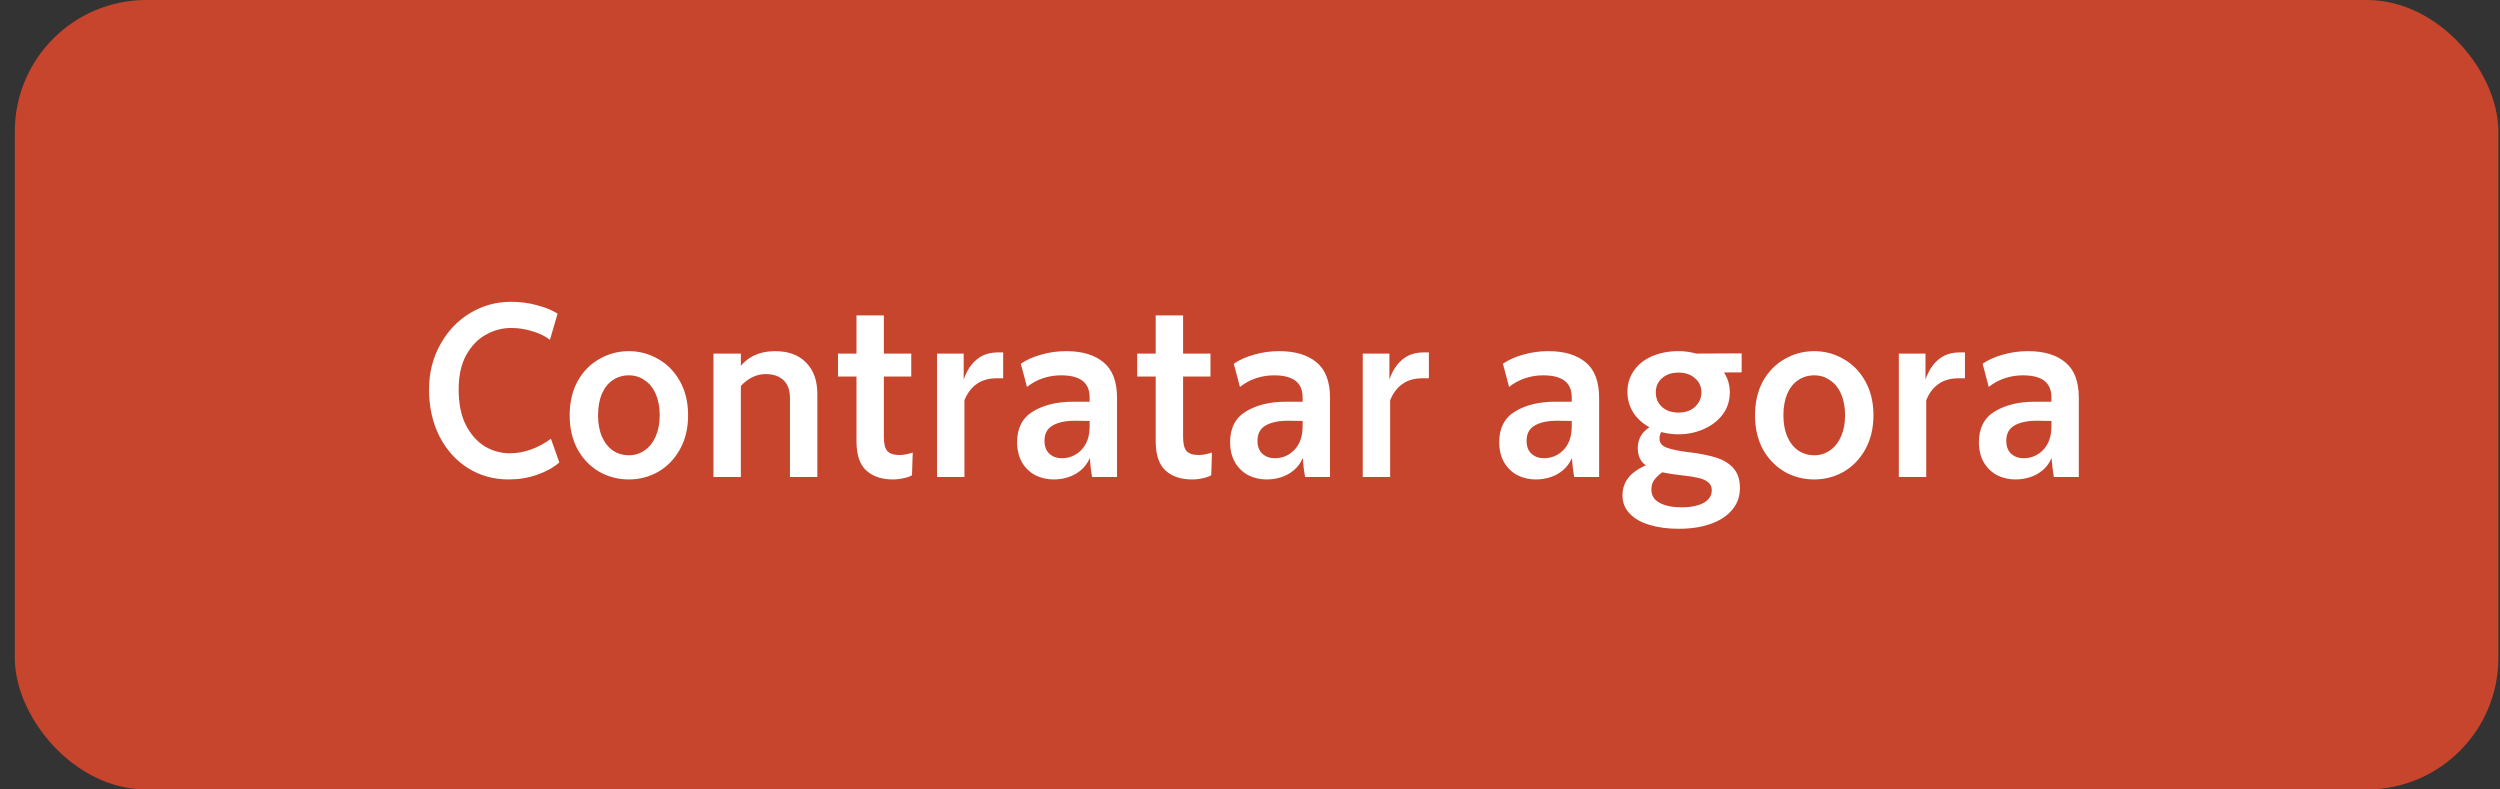<svg width="152" height="48" viewBox="0 0 152 48" fill="none" xmlns="http://www.w3.org/2000/svg">
<rect x="0" y="0" width="152" height="48" fill="#333333" stroke="none"/>
<rect x="0.9" width="151" height="48" rx="8" fill="#C7452D"/>
<path d="M30.931 29.15C30.001 29.15 29.166 28.915 28.426 28.445C27.696 27.975 27.121 27.325 26.701 26.495C26.291 25.665 26.086 24.73 26.086 23.69C26.086 22.68 26.311 21.77 26.761 20.96C27.211 20.14 27.816 19.5 28.576 19.04C29.336 18.58 30.166 18.35 31.066 18.35C31.636 18.35 32.166 18.42 32.656 18.56C33.156 18.69 33.571 18.86 33.901 19.07L33.436 20.66C33.136 20.43 32.776 20.255 32.356 20.135C31.936 20.005 31.511 19.94 31.081 19.94C30.531 19.94 30.011 20.08 29.521 20.36C29.041 20.63 28.646 21.045 28.336 21.605C28.036 22.165 27.886 22.855 27.886 23.675C27.886 24.535 28.031 25.255 28.321 25.835C28.621 26.415 29.006 26.85 29.476 27.14C29.956 27.42 30.461 27.56 30.991 27.56C31.421 27.56 31.846 27.485 32.266 27.335C32.696 27.185 33.106 26.965 33.496 26.675L34.006 28.115C33.656 28.425 33.206 28.675 32.656 28.865C32.116 29.055 31.541 29.15 30.931 29.15ZM38.236 29.15C37.586 29.15 36.986 28.995 36.436 28.685C35.886 28.365 35.446 27.91 35.116 27.32C34.796 26.73 34.636 26.04 34.636 25.25C34.636 24.46 34.796 23.77 35.116 23.18C35.446 22.59 35.886 22.14 36.436 21.83C36.986 21.51 37.586 21.35 38.236 21.35C38.876 21.35 39.471 21.51 40.021 21.83C40.571 22.14 41.011 22.59 41.341 23.18C41.671 23.77 41.836 24.46 41.836 25.25C41.836 26.03 41.671 26.72 41.341 27.32C41.011 27.91 40.571 28.365 40.021 28.685C39.471 28.995 38.876 29.15 38.236 29.15ZM38.236 27.68C38.596 27.68 38.916 27.58 39.196 27.38C39.486 27.18 39.711 26.895 39.871 26.525C40.031 26.155 40.111 25.73 40.111 25.25C40.111 24.76 40.031 24.33 39.871 23.96C39.711 23.59 39.486 23.31 39.196 23.12C38.916 22.92 38.596 22.82 38.236 22.82C37.866 22.82 37.536 22.92 37.246 23.12C36.966 23.31 36.746 23.59 36.586 23.96C36.436 24.33 36.361 24.76 36.361 25.25C36.361 25.73 36.436 26.155 36.586 26.525C36.746 26.895 36.966 27.18 37.246 27.38C37.536 27.58 37.866 27.68 38.236 27.68ZM48.029 24.215C48.029 23.725 47.898 23.36 47.639 23.12C47.379 22.87 47.019 22.745 46.559 22.745C46.158 22.745 45.783 22.87 45.434 23.12C45.093 23.36 44.834 23.675 44.654 24.065L44.309 23.795C44.449 23.245 44.644 22.79 44.894 22.43C45.154 22.07 45.468 21.8 45.839 21.62C46.218 21.44 46.648 21.35 47.129 21.35C47.938 21.35 48.569 21.585 49.019 22.055C49.468 22.515 49.694 23.145 49.694 23.945V29H48.029V24.215ZM43.379 21.5H45.044V29H43.379V21.5ZM54.279 29.15C53.609 29.15 53.074 28.97 52.674 28.61C52.274 28.25 52.074 27.655 52.074 26.825V19.175H53.739V26.57C53.739 26.98 53.809 27.265 53.949 27.425C54.099 27.585 54.344 27.665 54.684 27.665C54.924 27.665 55.194 27.615 55.494 27.515L55.449 28.895C55.319 28.975 55.149 29.035 54.939 29.075C54.729 29.125 54.509 29.15 54.279 29.15ZM50.949 21.5H55.404V22.895H50.949V21.5ZM56.972 21.5H58.592V23.075C58.712 22.725 58.867 22.43 59.057 22.19C59.257 21.94 59.487 21.75 59.747 21.62C60.017 21.49 60.332 21.425 60.692 21.425H60.992V23H60.602C60.112 23 59.707 23.115 59.387 23.345C59.067 23.565 58.817 23.895 58.637 24.335V29H56.972V21.5ZM64.06 29.15C63.66 29.15 63.29 29.065 62.95 28.895C62.61 28.715 62.34 28.455 62.14 28.115C61.94 27.765 61.84 27.355 61.84 26.885C61.84 26.025 62.165 25.4 62.815 25.01C63.465 24.62 64.27 24.425 65.23 24.425C65.39 24.425 65.505 24.425 65.575 24.425C65.645 24.425 65.755 24.425 65.905 24.425H66.25V24.17C66.25 23.71 66.105 23.37 65.815 23.15C65.525 22.93 65.09 22.82 64.51 22.82C64.13 22.82 63.76 22.88 63.4 23C63.05 23.12 62.73 23.295 62.44 23.525L62.065 22.115C62.415 21.875 62.83 21.69 63.31 21.56C63.79 21.42 64.295 21.35 64.825 21.35C65.795 21.35 66.55 21.575 67.09 22.025C67.64 22.475 67.915 23.195 67.915 24.185V29H66.4C66.33 28.62 66.285 28.235 66.265 27.845C66.125 28.155 65.94 28.405 65.71 28.595C65.48 28.785 65.225 28.925 64.945 29.015C64.665 29.105 64.37 29.15 64.06 29.15ZM64.555 27.86C65.025 27.86 65.425 27.69 65.755 27.35C66.085 27 66.25 26.525 66.25 25.925V25.595C66.01 25.585 65.72 25.58 65.38 25.58C64.78 25.58 64.315 25.68 63.985 25.88C63.665 26.07 63.505 26.375 63.505 26.795C63.505 27.145 63.605 27.41 63.805 27.59C64.005 27.77 64.255 27.86 64.555 27.86ZM72.472 29.15C71.802 29.15 71.267 28.97 70.867 28.61C70.467 28.25 70.267 27.655 70.267 26.825V19.175H71.932V26.57C71.932 26.98 72.002 27.265 72.142 27.425C72.292 27.585 72.537 27.665 72.877 27.665C73.117 27.665 73.387 27.615 73.687 27.515L73.642 28.895C73.512 28.975 73.342 29.035 73.132 29.075C72.922 29.125 72.702 29.15 72.472 29.15ZM69.142 21.5H73.597V22.895H69.142V21.5ZM77.01 29.15C76.609 29.15 76.24 29.065 75.9 28.895C75.559 28.715 75.29 28.455 75.09 28.115C74.889 27.765 74.79 27.355 74.79 26.885C74.79 26.025 75.115 25.4 75.764 25.01C76.415 24.62 77.219 24.425 78.18 24.425C78.34 24.425 78.454 24.425 78.525 24.425C78.594 24.425 78.704 24.425 78.855 24.425H79.2V24.17C79.2 23.71 79.055 23.37 78.764 23.15C78.475 22.93 78.04 22.82 77.46 22.82C77.079 22.82 76.71 22.88 76.35 23C75.999 23.12 75.68 23.295 75.389 23.525L75.014 22.115C75.365 21.875 75.779 21.69 76.26 21.56C76.74 21.42 77.245 21.35 77.775 21.35C78.745 21.35 79.499 21.575 80.04 22.025C80.59 22.475 80.865 23.195 80.865 24.185V29H79.35C79.279 28.62 79.234 28.235 79.215 27.845C79.075 28.155 78.889 28.405 78.659 28.595C78.43 28.785 78.174 28.925 77.894 29.015C77.615 29.105 77.32 29.15 77.01 29.15ZM77.504 27.86C77.975 27.86 78.374 27.69 78.704 27.35C79.034 27 79.2 26.525 79.2 25.925V25.595C78.96 25.585 78.669 25.58 78.329 25.58C77.73 25.58 77.264 25.68 76.934 25.88C76.615 26.07 76.454 26.375 76.454 26.795C76.454 27.145 76.555 27.41 76.754 27.59C76.954 27.77 77.204 27.86 77.504 27.86ZM82.856 21.5H84.476V23.075C84.596 22.725 84.751 22.43 84.941 22.19C85.141 21.94 85.371 21.75 85.631 21.62C85.901 21.49 86.216 21.425 86.576 21.425H86.876V23H86.486C85.996 23 85.591 23.115 85.271 23.345C84.951 23.565 84.701 23.895 84.521 24.335V29H82.856V21.5ZM93.372 29.15C92.972 29.15 92.602 29.065 92.262 28.895C91.922 28.715 91.652 28.455 91.452 28.115C91.252 27.765 91.152 27.355 91.152 26.885C91.152 26.025 91.477 25.4 92.127 25.01C92.777 24.62 93.582 24.425 94.542 24.425C94.702 24.425 94.817 24.425 94.887 24.425C94.957 24.425 95.067 24.425 95.217 24.425H95.562V24.17C95.562 23.71 95.417 23.37 95.127 23.15C94.837 22.93 94.402 22.82 93.822 22.82C93.442 22.82 93.072 22.88 92.712 23C92.362 23.12 92.042 23.295 91.752 23.525L91.377 22.115C91.727 21.875 92.142 21.69 92.622 21.56C93.102 21.42 93.607 21.35 94.137 21.35C95.107 21.35 95.862 21.575 96.402 22.025C96.952 22.475 97.227 23.195 97.227 24.185V29H95.712C95.642 28.62 95.597 28.235 95.577 27.845C95.437 28.155 95.252 28.405 95.022 28.595C94.792 28.785 94.537 28.925 94.257 29.015C93.977 29.105 93.682 29.15 93.372 29.15ZM93.867 27.86C94.337 27.86 94.737 27.69 95.067 27.35C95.397 27 95.562 26.525 95.562 25.925V25.595C95.322 25.585 95.032 25.58 94.692 25.58C94.092 25.58 93.627 25.68 93.297 25.88C92.977 26.07 92.817 26.375 92.817 26.795C92.817 27.145 92.917 27.41 93.117 27.59C93.317 27.77 93.567 27.86 93.867 27.86ZM102.067 32.15C101.397 32.15 100.802 32.07 100.282 31.91C99.772 31.76 99.372 31.53 99.082 31.22C98.792 30.92 98.647 30.55 98.647 30.11C98.647 29.59 98.842 29.155 99.232 28.805C99.632 28.455 100.237 28.17 101.047 27.95L101.512 28.46C101.282 28.57 101.087 28.69 100.927 28.82C100.767 28.95 100.637 29.09 100.537 29.24C100.447 29.4 100.402 29.575 100.402 29.765C100.402 29.985 100.467 30.175 100.597 30.335C100.737 30.495 100.947 30.62 101.227 30.71C101.507 30.8 101.847 30.845 102.247 30.845C102.647 30.845 102.982 30.8 103.252 30.71C103.522 30.63 103.727 30.51 103.867 30.35C104.007 30.2 104.077 30.02 104.077 29.81C104.077 29.61 104.007 29.45 103.867 29.33C103.727 29.21 103.532 29.12 103.282 29.06C103.032 29 102.682 28.945 102.232 28.895C101.692 28.835 101.237 28.76 100.867 28.67C100.497 28.57 100.187 28.41 99.937 28.19C99.697 27.96 99.577 27.645 99.577 27.245C99.577 26.835 99.712 26.495 99.982 26.225C100.262 25.945 100.632 25.745 101.092 25.625L101.257 25.985C101.157 26.045 101.072 26.14 101.002 26.27C100.932 26.39 100.897 26.525 100.897 26.675C100.897 26.925 101.042 27.105 101.332 27.215C101.622 27.325 102.077 27.42 102.697 27.5C102.717 27.5 102.732 27.5 102.742 27.5C103.392 27.58 103.932 27.69 104.362 27.83C104.802 27.97 105.147 28.185 105.397 28.475C105.657 28.765 105.787 29.16 105.787 29.66C105.787 30.2 105.622 30.655 105.292 31.025C104.972 31.395 104.532 31.675 103.972 31.865C103.422 32.055 102.787 32.15 102.067 32.15ZM102.052 26.405C101.482 26.405 100.957 26.295 100.477 26.075C100.007 25.855 99.632 25.55 99.352 25.16C99.082 24.76 98.947 24.315 98.947 23.825C98.947 23.335 99.082 22.9 99.352 22.52C99.622 22.14 99.992 21.85 100.462 21.65C100.942 21.45 101.467 21.35 102.037 21.35C102.597 21.35 103.117 21.455 103.597 21.665C104.077 21.865 104.457 22.155 104.737 22.535C105.027 22.915 105.172 23.355 105.172 23.855C105.172 24.365 105.027 24.815 104.737 25.205C104.447 25.585 104.062 25.88 103.582 26.09C103.112 26.3 102.602 26.405 102.052 26.405ZM102.052 25.085C102.322 25.085 102.562 25.035 102.772 24.935C102.982 24.825 103.147 24.675 103.267 24.485C103.387 24.295 103.447 24.085 103.447 23.855C103.447 23.505 103.317 23.22 103.057 23C102.807 22.77 102.472 22.655 102.052 22.655C101.632 22.655 101.297 22.77 101.047 23C100.797 23.22 100.672 23.505 100.672 23.855C100.672 24.215 100.797 24.51 101.047 24.74C101.297 24.97 101.632 25.085 102.052 25.085ZM102.667 21.5C103.647 21.5 104.722 21.495 105.892 21.485V22.64C104.722 22.65 103.647 22.655 102.667 22.655V21.5ZM110.306 29.15C109.656 29.15 109.056 28.995 108.506 28.685C107.956 28.365 107.516 27.91 107.186 27.32C106.866 26.73 106.706 26.04 106.706 25.25C106.706 24.46 106.866 23.77 107.186 23.18C107.516 22.59 107.956 22.14 108.506 21.83C109.056 21.51 109.656 21.35 110.306 21.35C110.946 21.35 111.541 21.51 112.091 21.83C112.641 22.14 113.081 22.59 113.411 23.18C113.741 23.77 113.906 24.46 113.906 25.25C113.906 26.03 113.741 26.72 113.411 27.32C113.081 27.91 112.641 28.365 112.091 28.685C111.541 28.995 110.946 29.15 110.306 29.15ZM110.306 27.68C110.666 27.68 110.986 27.58 111.266 27.38C111.556 27.18 111.781 26.895 111.941 26.525C112.101 26.155 112.181 25.73 112.181 25.25C112.181 24.76 112.101 24.33 111.941 23.96C111.781 23.59 111.556 23.31 111.266 23.12C110.986 22.92 110.666 22.82 110.306 22.82C109.936 22.82 109.606 22.92 109.316 23.12C109.036 23.31 108.816 23.59 108.656 23.96C108.506 24.33 108.431 24.76 108.431 25.25C108.431 25.73 108.506 26.155 108.656 26.525C108.816 26.895 109.036 27.18 109.316 27.38C109.606 27.58 109.936 27.68 110.306 27.68ZM115.449 21.5H117.069V23.075C117.189 22.725 117.344 22.43 117.534 22.19C117.734 21.94 117.964 21.75 118.224 21.62C118.494 21.49 118.809 21.425 119.169 21.425H119.469V23H119.079C118.589 23 118.184 23.115 117.864 23.345C117.544 23.565 117.294 23.895 117.114 24.335V29H115.449V21.5ZM122.537 29.15C122.137 29.15 121.767 29.065 121.427 28.895C121.087 28.715 120.817 28.455 120.617 28.115C120.417 27.765 120.317 27.355 120.317 26.885C120.317 26.025 120.642 25.4 121.292 25.01C121.942 24.62 122.747 24.425 123.707 24.425C123.867 24.425 123.982 24.425 124.052 24.425C124.122 24.425 124.232 24.425 124.382 24.425H124.727V24.17C124.727 23.71 124.582 23.37 124.292 23.15C124.002 22.93 123.567 22.82 122.987 22.82C122.607 22.82 122.237 22.88 121.877 23C121.527 23.12 121.207 23.295 120.917 23.525L120.542 22.115C120.892 21.875 121.307 21.69 121.787 21.56C122.267 21.42 122.772 21.35 123.302 21.35C124.272 21.35 125.027 21.575 125.567 22.025C126.117 22.475 126.392 23.195 126.392 24.185V29H124.877C124.807 28.62 124.762 28.235 124.742 27.845C124.602 28.155 124.417 28.405 124.187 28.595C123.957 28.785 123.702 28.925 123.422 29.015C123.142 29.105 122.847 29.15 122.537 29.15ZM123.032 27.86C123.502 27.86 123.902 27.69 124.232 27.35C124.562 27 124.727 26.525 124.727 25.925V25.595C124.487 25.585 124.197 25.58 123.857 25.58C123.257 25.58 122.792 25.68 122.462 25.88C122.142 26.07 121.982 26.375 121.982 26.795C121.982 27.145 122.082 27.41 122.282 27.59C122.482 27.77 122.732 27.86 123.032 27.86Z" fill="white"/>
</svg>
